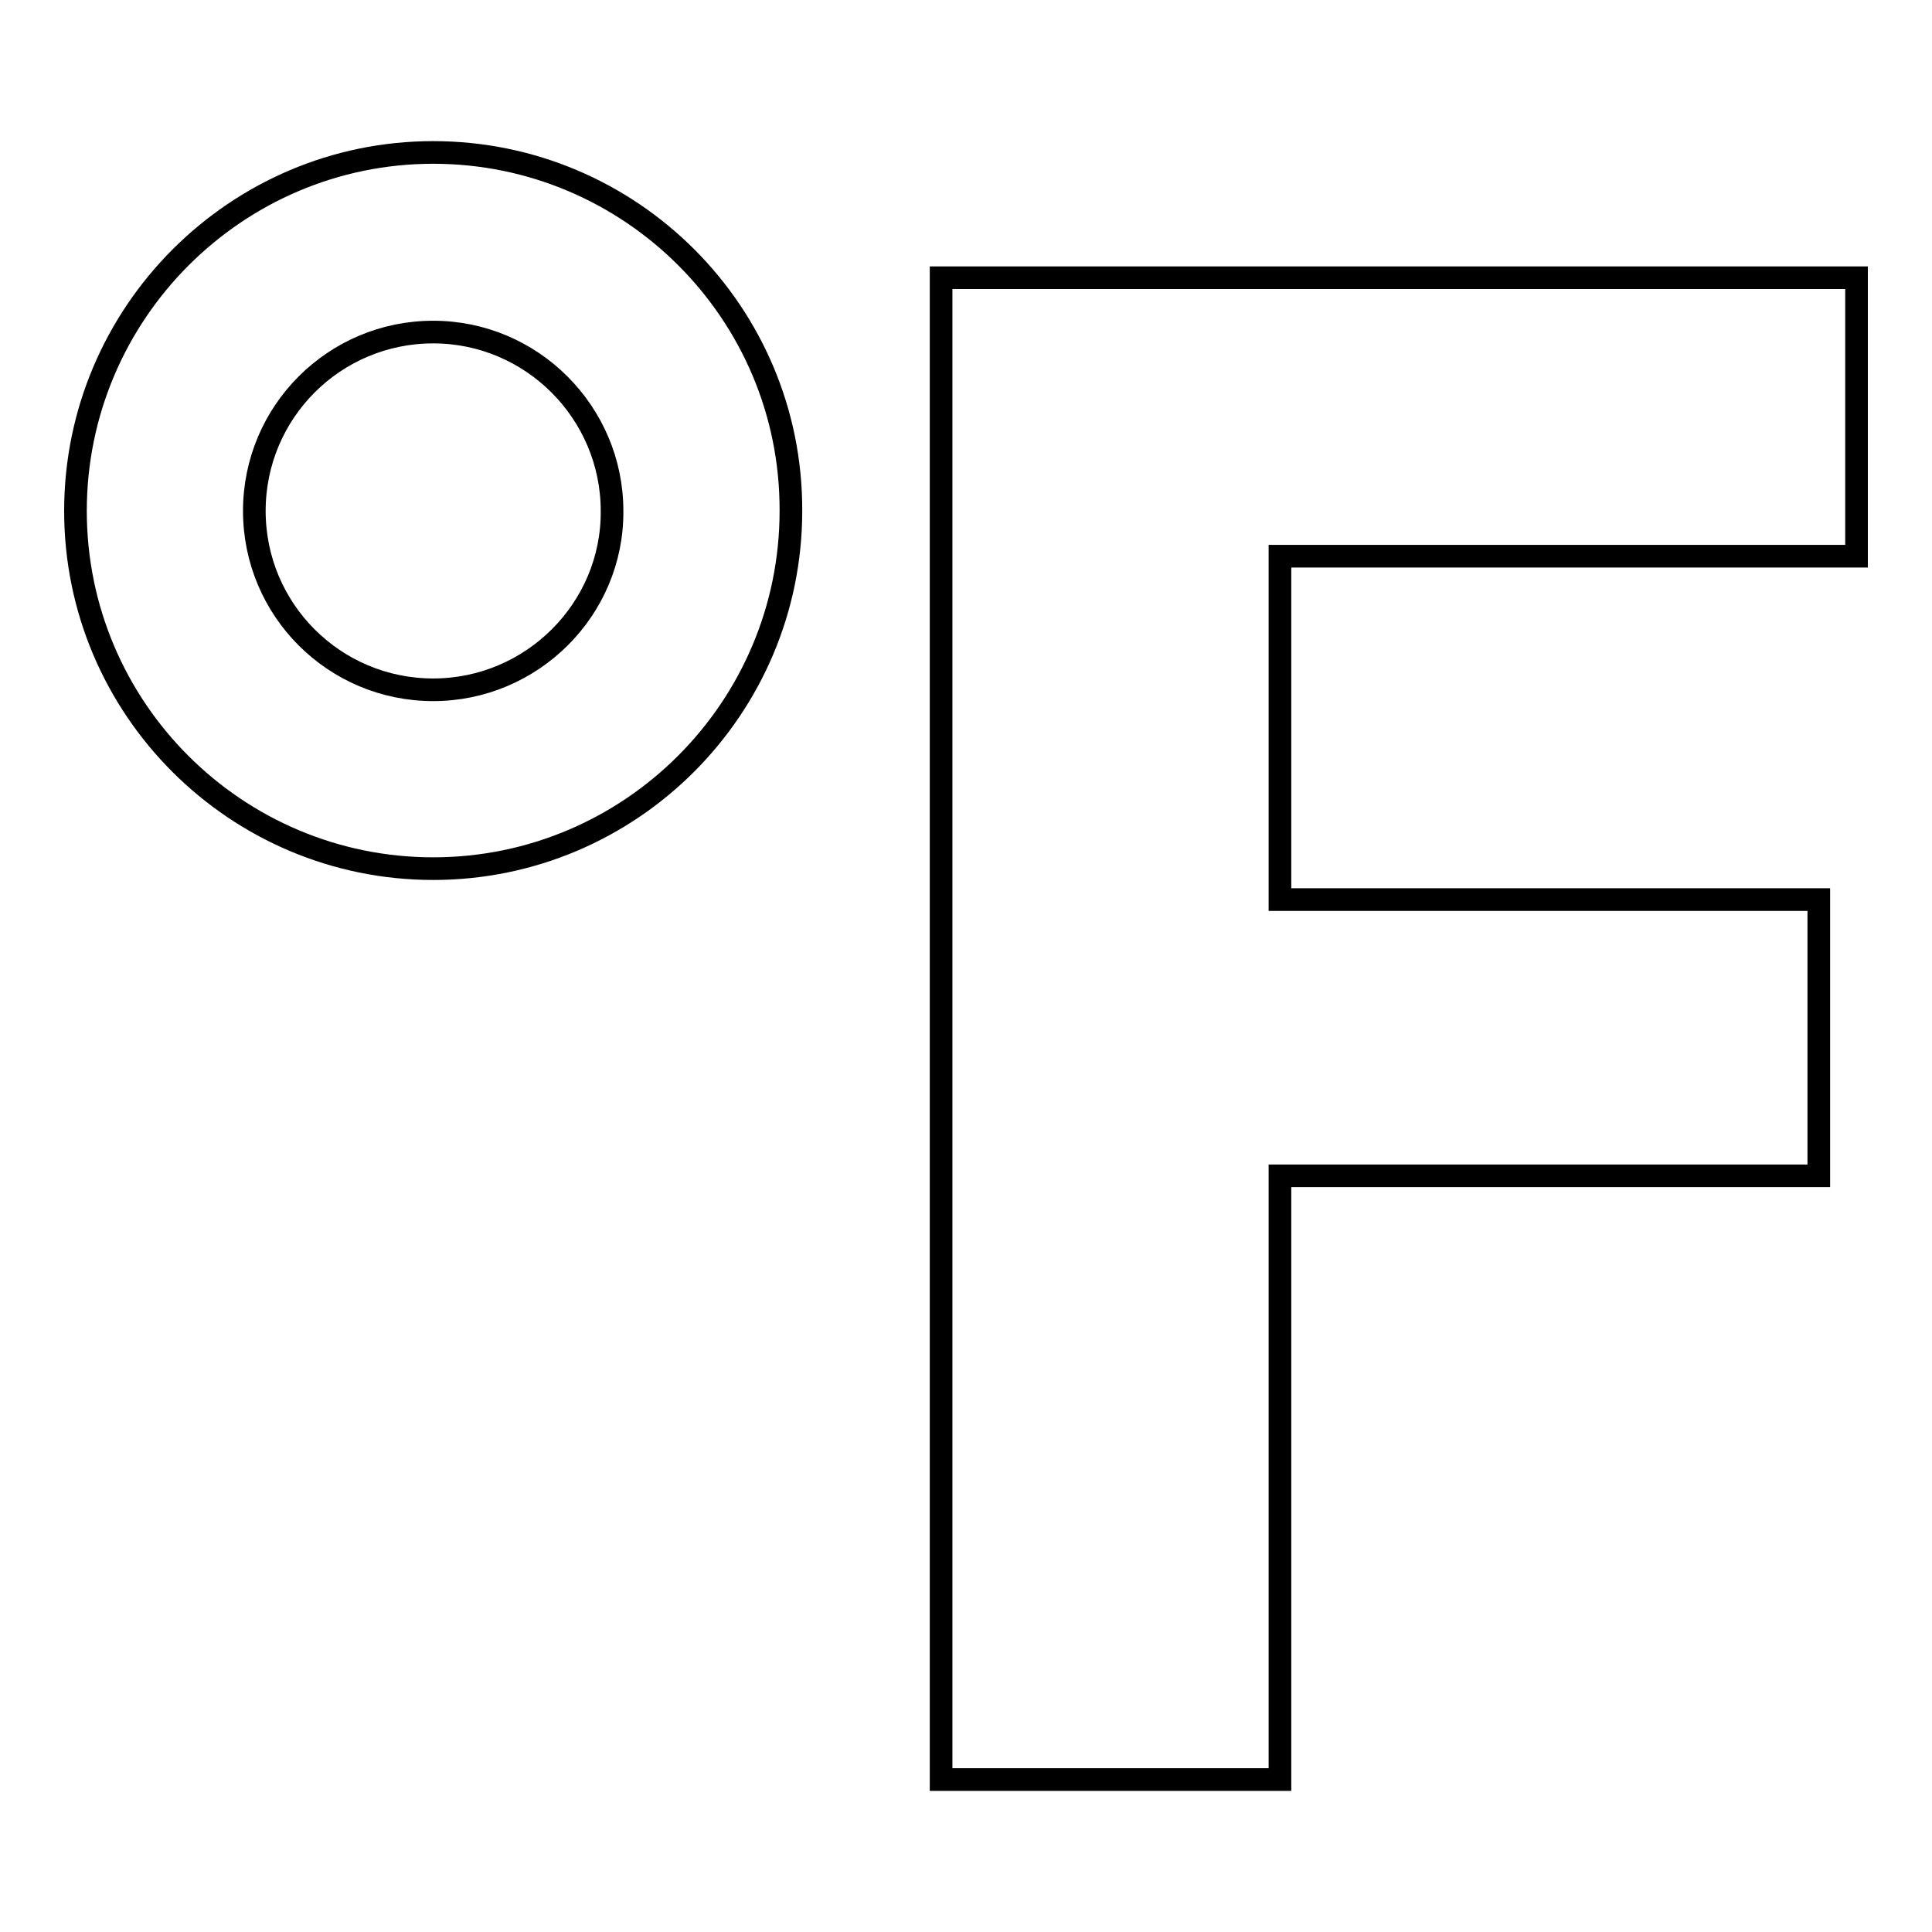 <?xml version="1.0" encoding="utf-8"?>
<!-- Svg Vector Icons : http://www.onlinewebfonts.com/icon -->
<!DOCTYPE svg PUBLIC "-//W3C//DTD SVG 1.1//EN" "http://www.w3.org/Graphics/SVG/1.1/DTD/svg11.dtd">
<svg version="1.1" xmlns="http://www.w3.org/2000/svg" xmlns:xlink="http://www.w3.org/1999/xlink" x="0px" y="0px" viewBox="0 0 256 256" enable-background="new 0 0 256 256" xml:space="preserve">
<g><g><g><path stroke-width="3" fill-opacity="0" stroke="#000000"  d="M57.4,20.2C31.3,20.2,10,41.5,10,67.7c0,26.2,21.3,47.4,47.4,47.4c26.2,0,47.4-21.3,47.4-47.4C104.9,41.5,83.6,20.2,57.4,20.2z M57.4,91.4c-13.1,0-23.7-10.6-23.7-23.7s10.6-23.7,23.7-23.7s23.7,10.7,23.7,23.7C81.2,80.7,70.5,91.4,57.4,91.4z M246,73.7V36.8H124.7v199h44.9v-80H241v-36.6h-71.4V73.7H246z"/></g><g></g><g></g><g></g><g></g><g></g><g></g><g></g><g></g><g></g><g></g><g></g><g></g><g></g><g></g><g></g></g></g>
</svg>